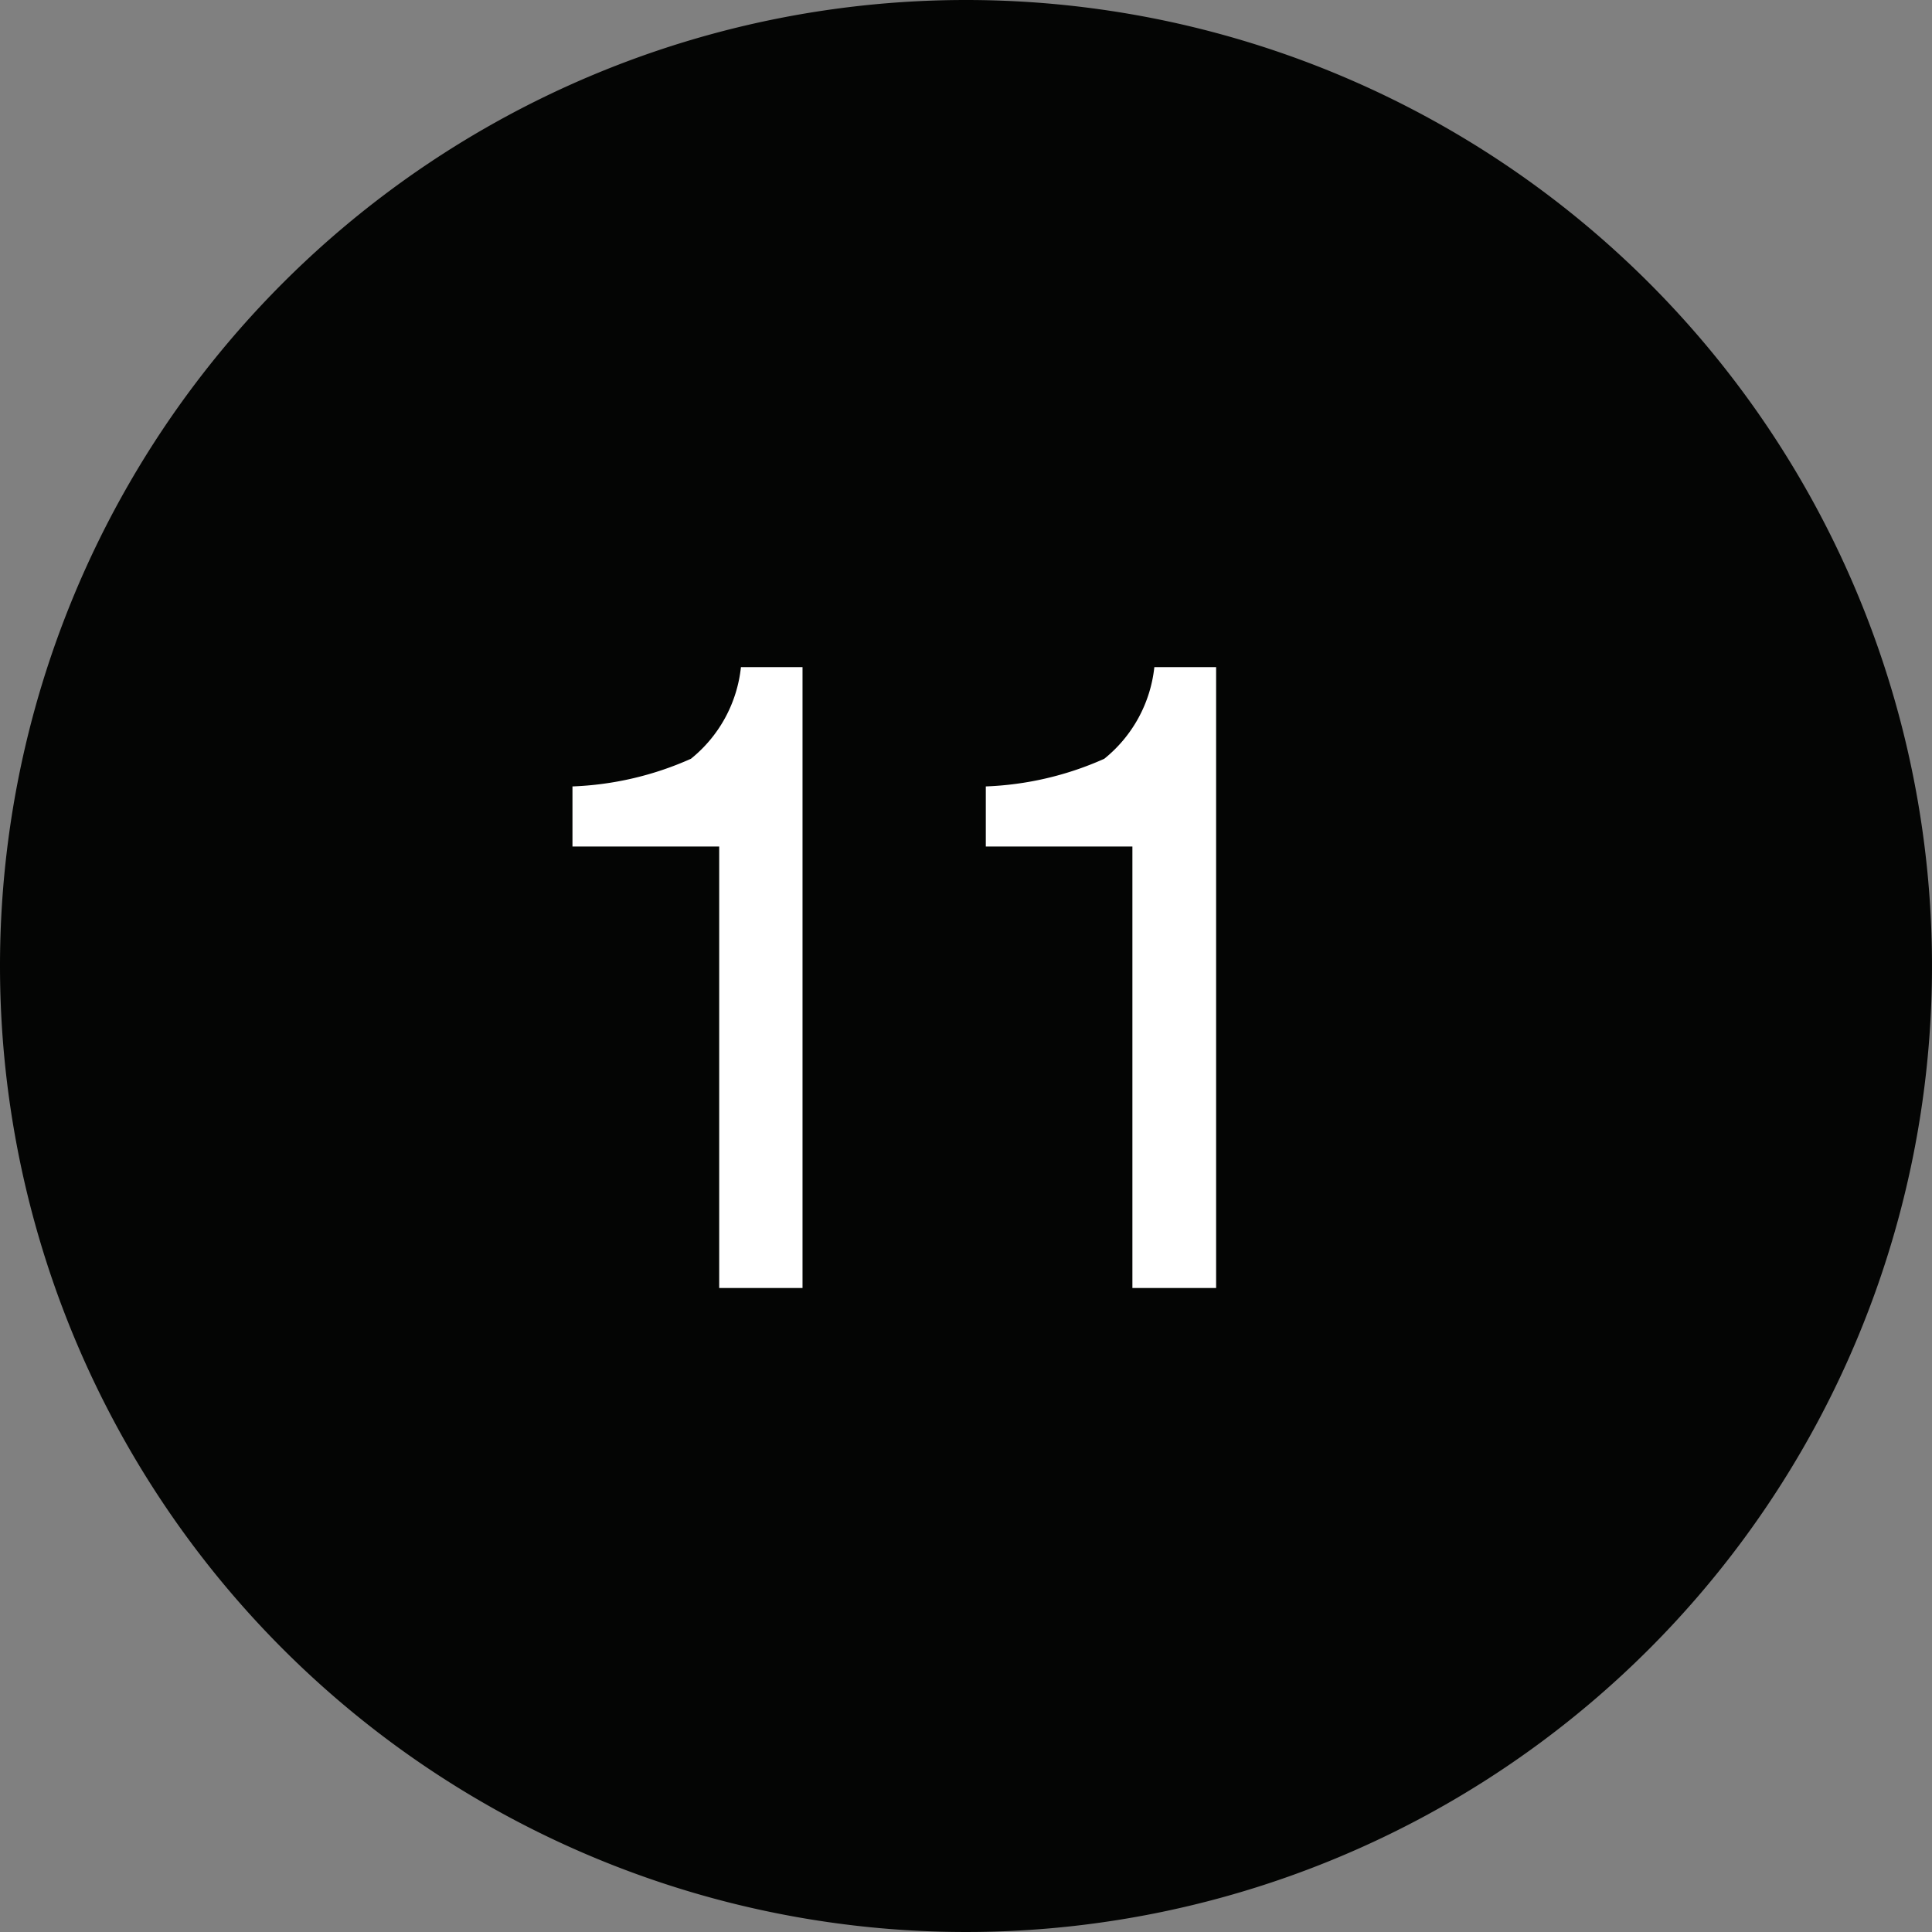 <?xml version="1.0" encoding="UTF-8"?>
<svg xmlns="http://www.w3.org/2000/svg" xmlns:xlink="http://www.w3.org/1999/xlink" id="Group_108" data-name="Group 108" width="39" height="39" viewBox="0 0 39 39">
  <rect x="0" y="0" width="39" height="39" fill="#808080" stroke="none"/>
  <defs>
    <clipPath id="clip-path">
      <rect id="Rectangle_283" data-name="Rectangle 283" width="39" height="39" fill="none"></rect>
    </clipPath>
  </defs>
  <g id="Group_107" data-name="Group 107" clip-path="url(#clip-path)">
    <path id="Path_178" data-name="Path 178" d="M19.5,0A19.5,19.5,0,1,1,0,19.5,19.5,19.5,0,0,1,19.5,0" fill="#040504"></path>
    <path id="Path_179" data-name="Path 179" d="M11.556,17.088V15.875a6.438,6.438,0,0,0,2.391-.558,2.745,2.745,0,0,0,1.01-1.85H16.2V26H14.518V17.088Z" fill="#fff"></path>
    <path id="Path_180" data-name="Path 180" d="M19.9,17.088V15.875a6.438,6.438,0,0,0,2.391-.558,2.75,2.75,0,0,0,1.011-1.85h1.247V26H22.859V17.088Z" fill="#fff"></path>
  </g>
</svg>
